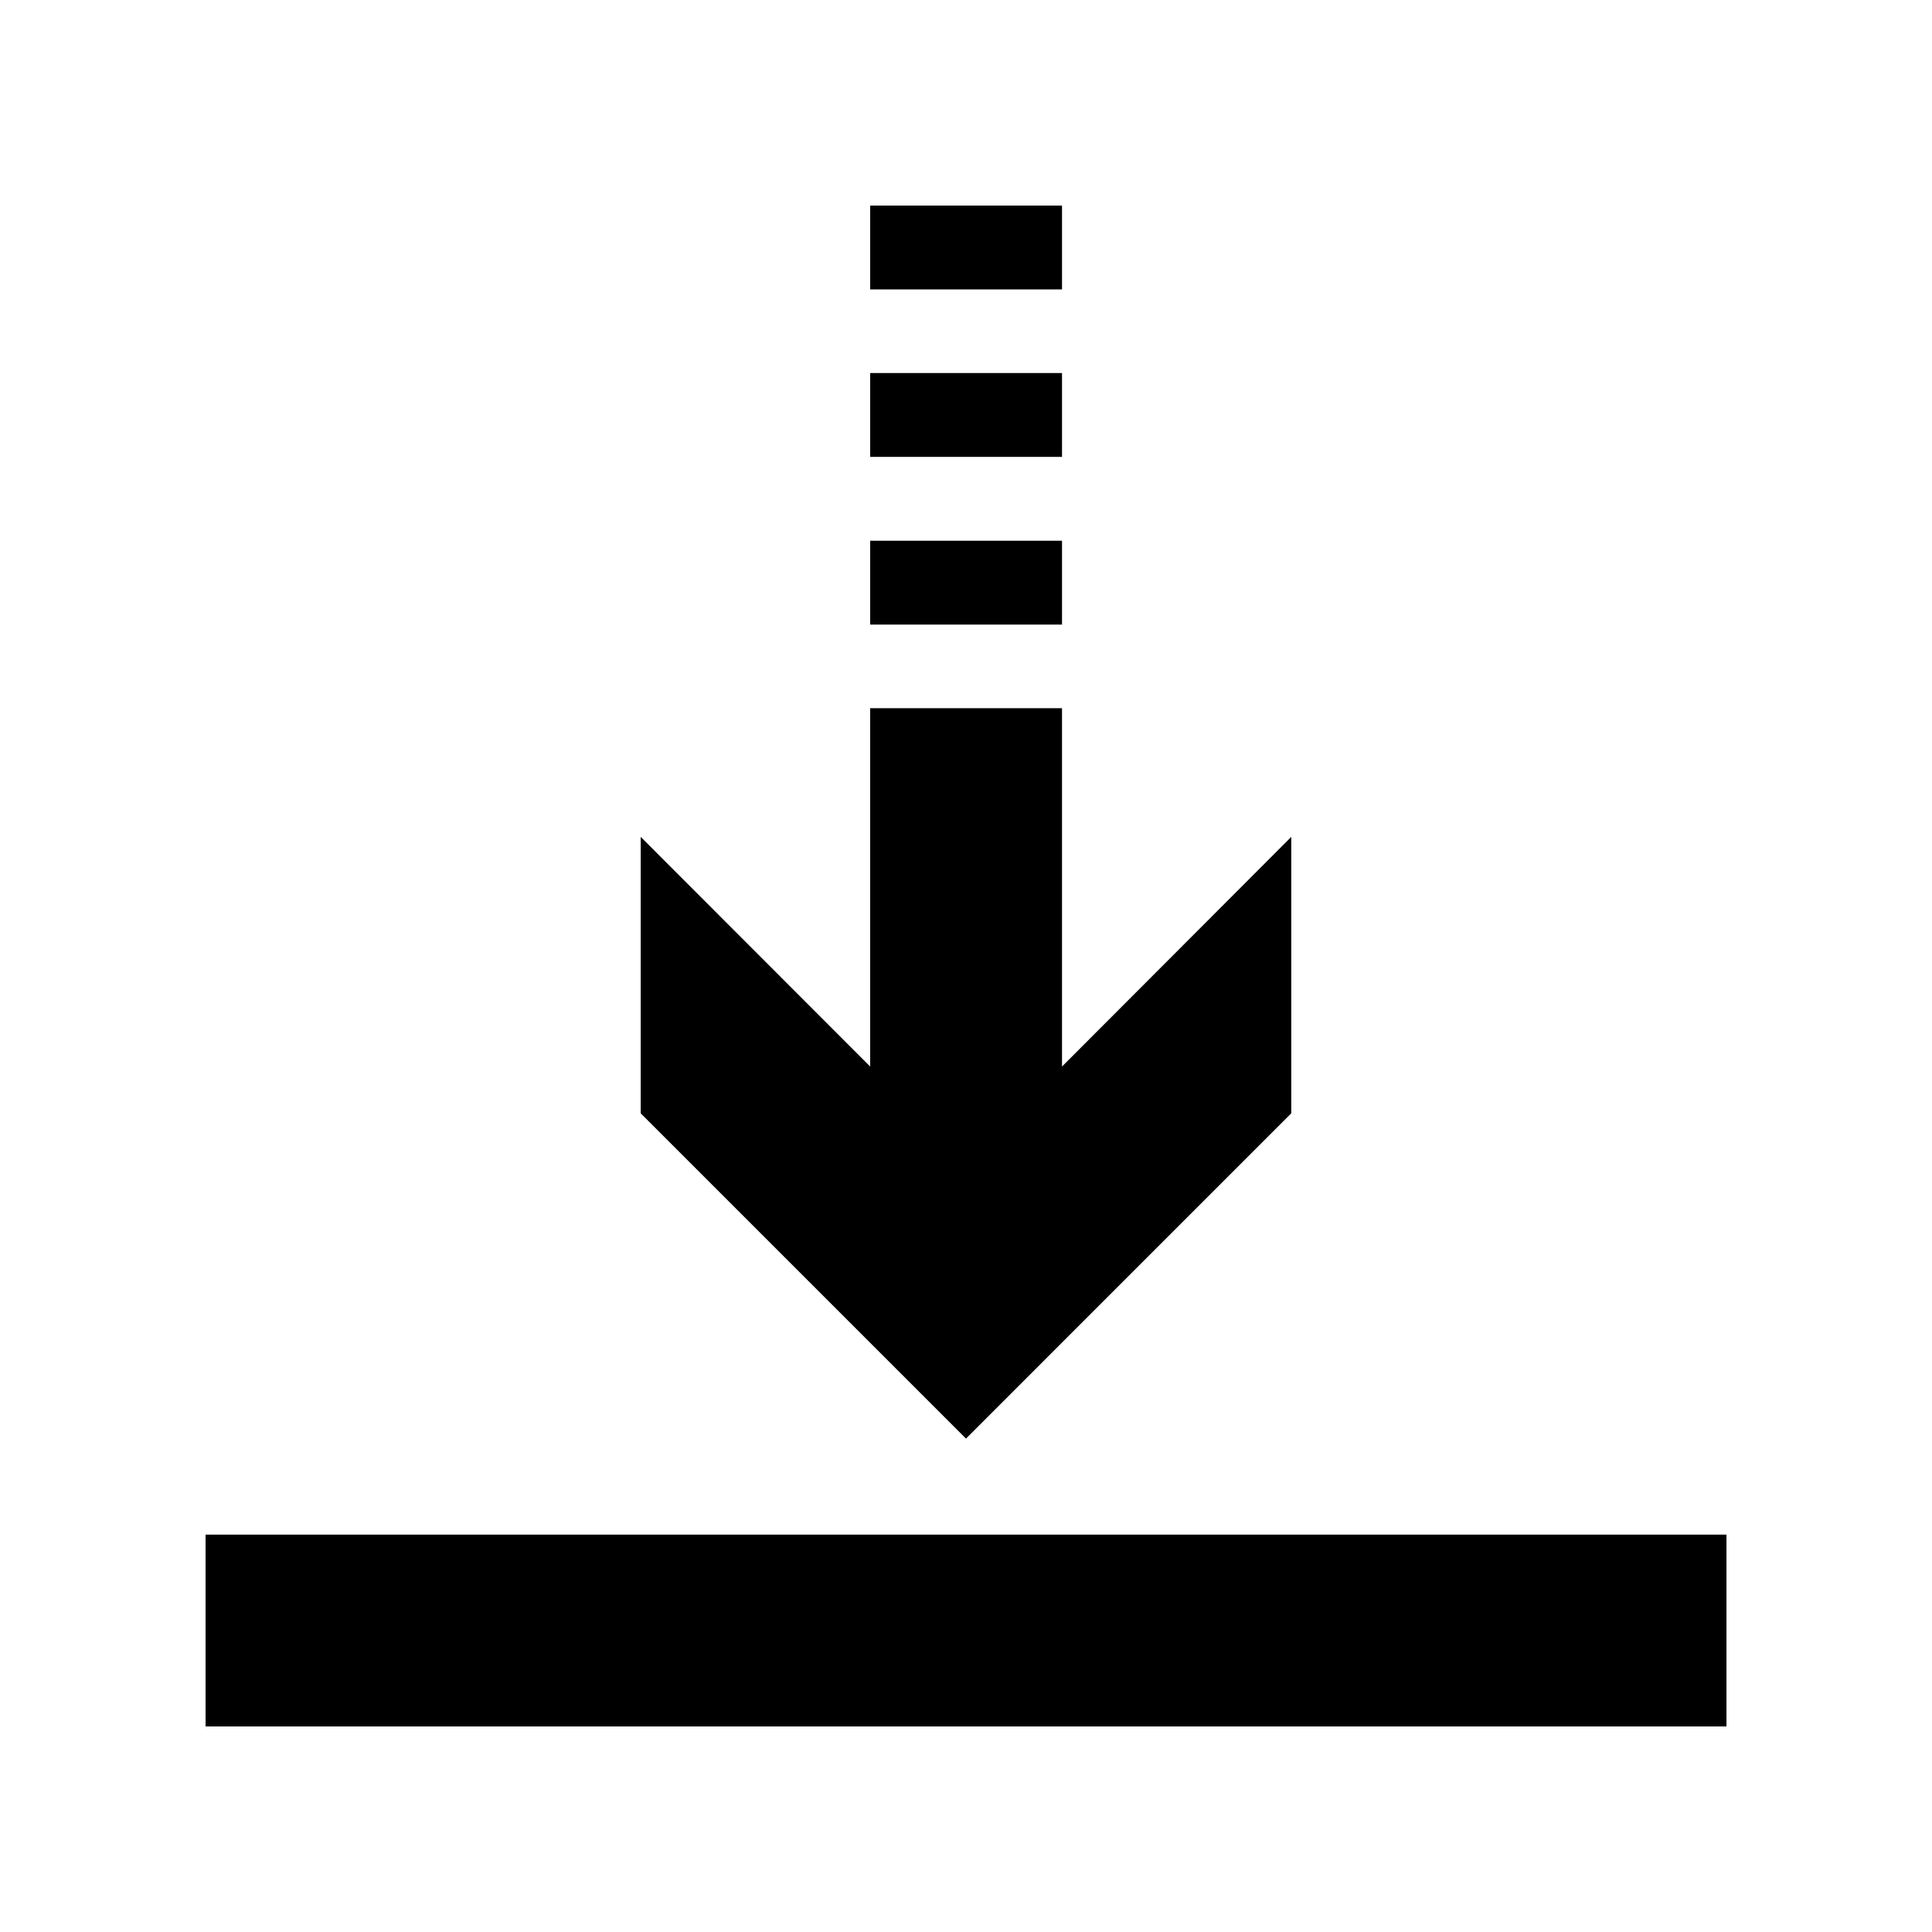 <?xml version="1.0" encoding="UTF-8"?>
<!-- Uploaded to: ICON Repo, www.iconrepo.com, Generator: ICON Repo Mixer Tools -->
<svg fill="#000000" width="800px" height="800px" version="1.1" viewBox="144 144 512 512" xmlns="http://www.w3.org/2000/svg">
 <g>
  <path d="m198.48 550.69h403.05v50.836h-403.05z"/>
  <path d="m374.61 242.86h50.836v22.219h-50.836z"/>
  <path d="m374.61 198.48h50.836v22.219h-50.836z"/>
  <path d="m374.61 287.3h50.836v22.219h-50.836z"/>
  <path d="m486.2 439.04v-73.254l-60.758 60.859v-94.965h-50.836v94.965l-60.809-60.859v73.254l86.203 86.203z"/>
 </g>
</svg>